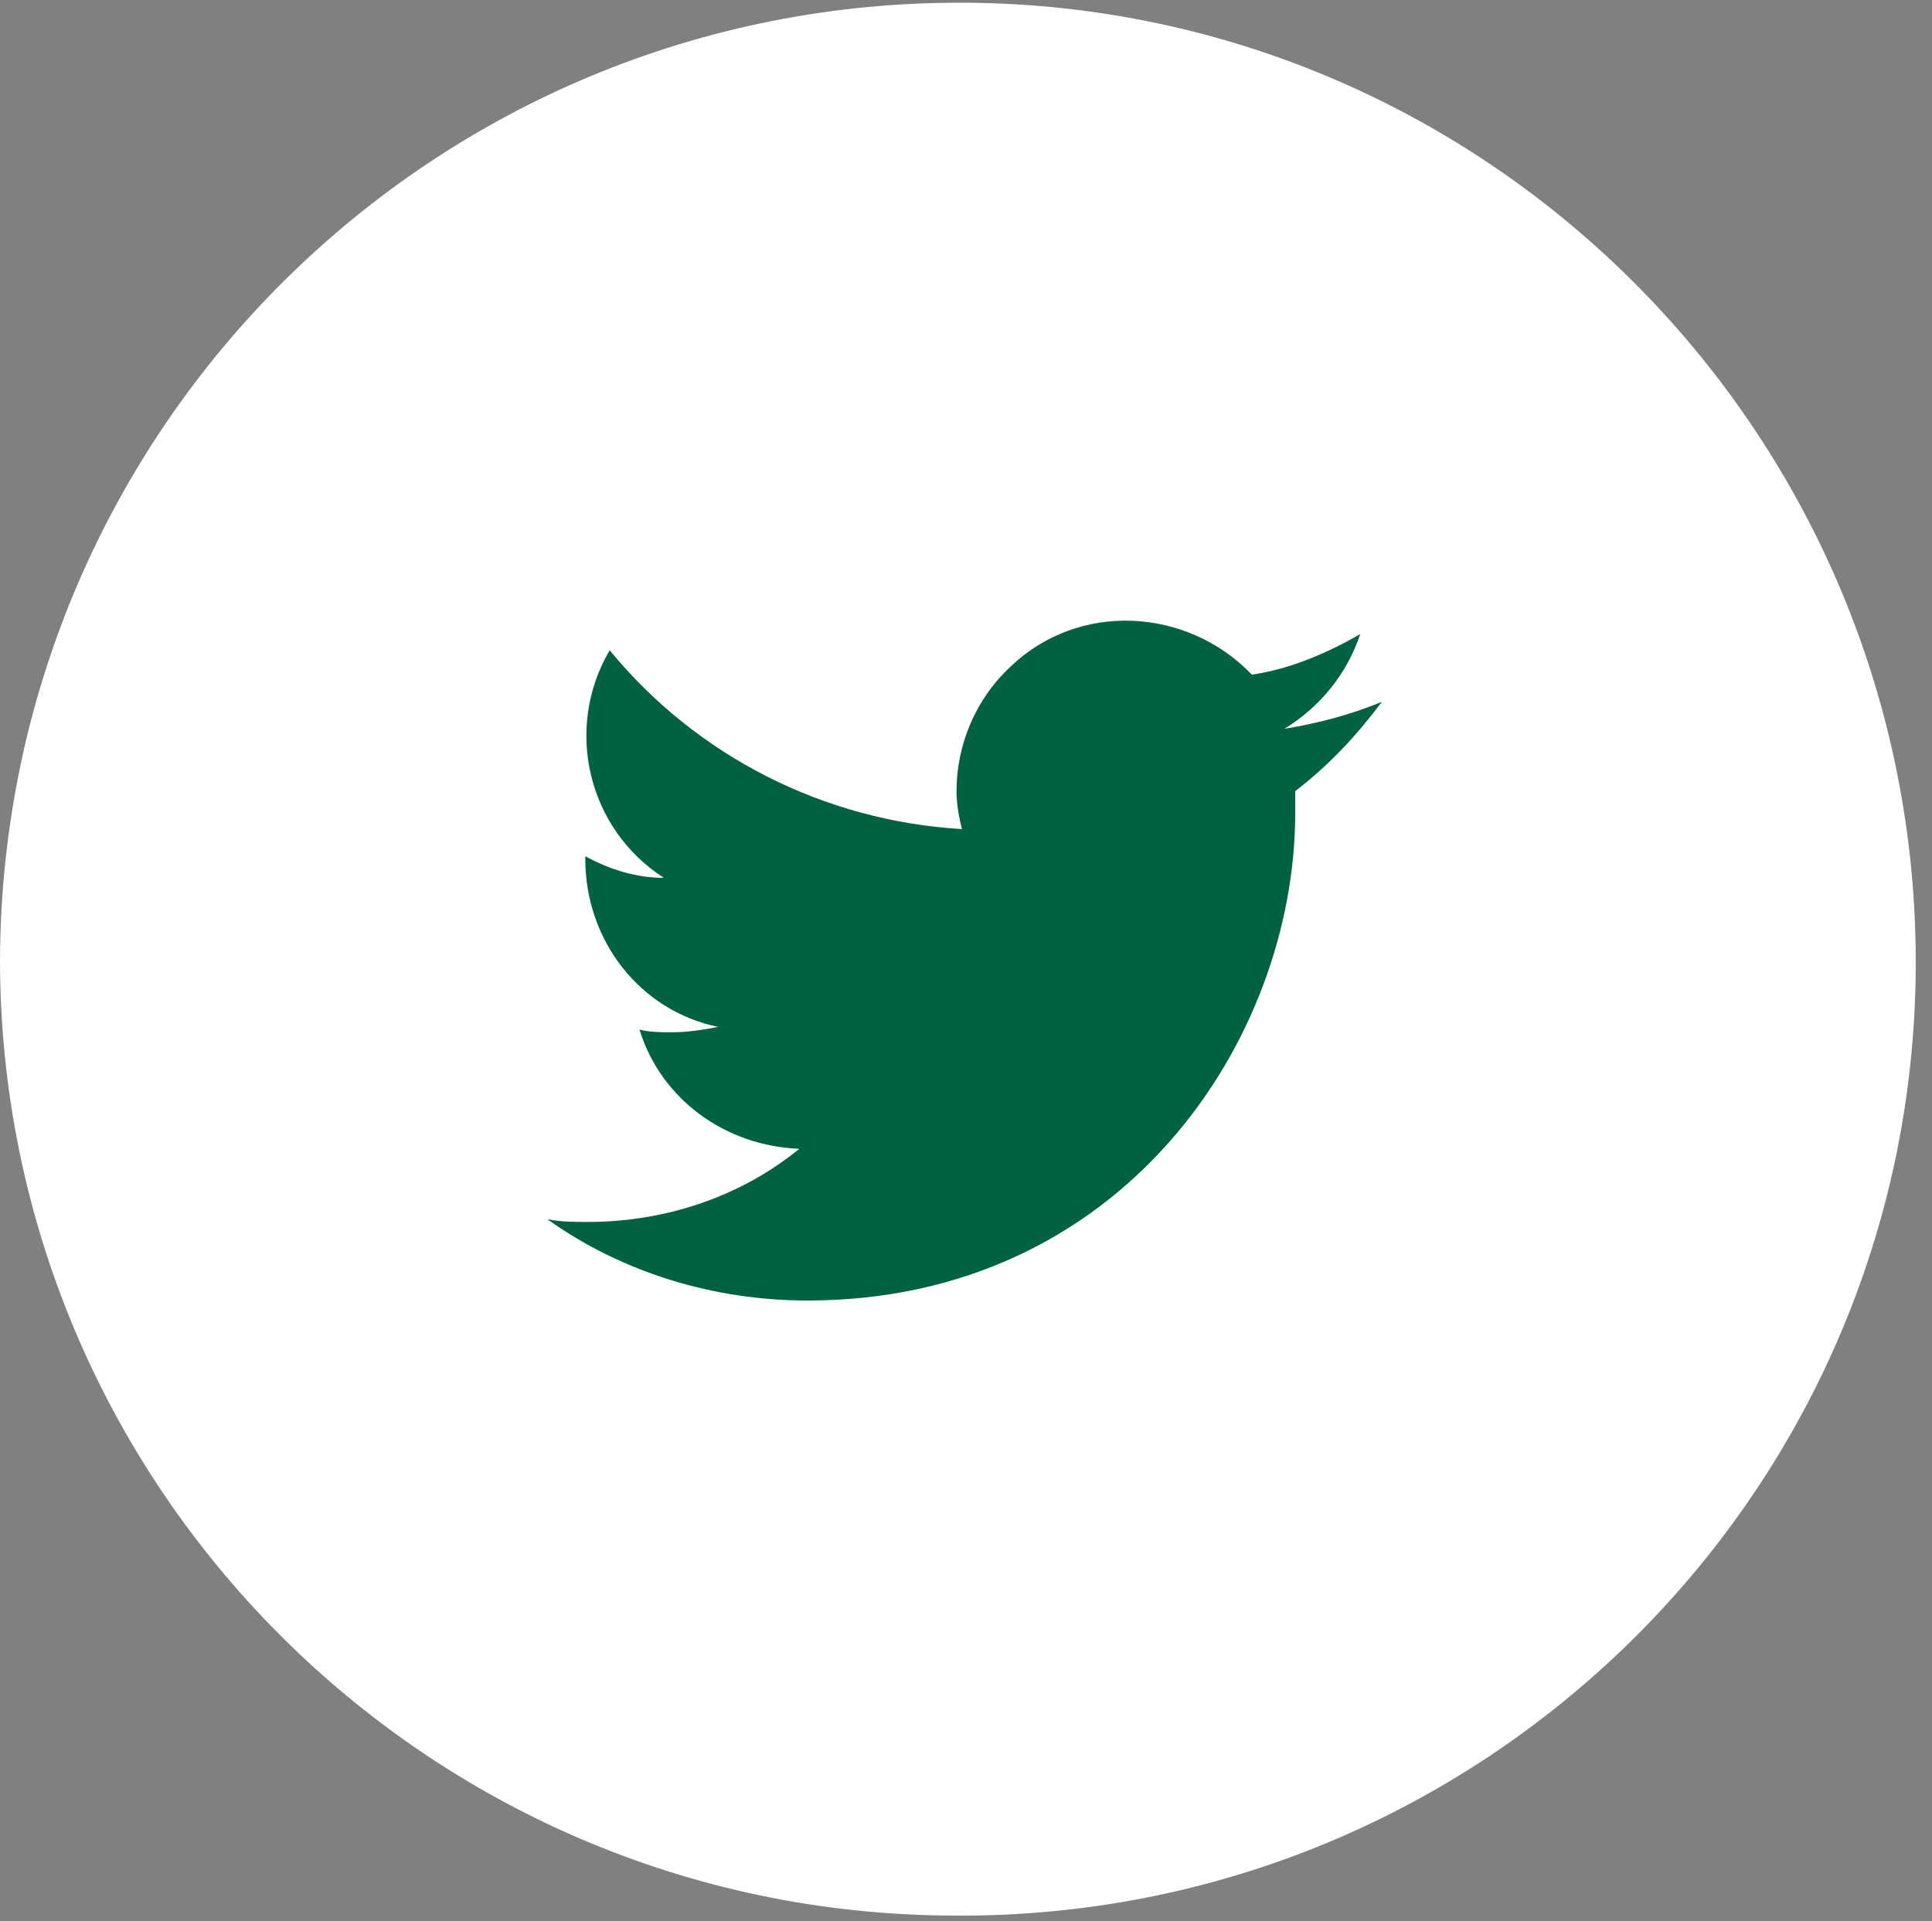 <?xml version="1.0" encoding="utf-8"?>
<!-- Generator: Adobe Illustrator 21.1.0, SVG Export Plug-In . SVG Version: 6.00 Build 0)  -->
<svg version="1.1" id="Layer_1" xmlns="http://www.w3.org/2000/svg" xmlns:xlink="http://www.w3.org/1999/xlink" x="0px" y="0px"
	 viewBox="0 0 71.3 70.9" style="enable-background:new 0 0 71.3 70.9;" xml:space="preserve">
<rect x="0" y="0" width="71.3" height="70.9" fill="#808080" stroke="none"/>
<style type="text/css">
	.st0{fill:#FFFFFF;}
	.st1{fill:#006241;}
</style>
<title>icon-twitter</title>
<path class="st0" d="M35.6,0.1c19.5,0.1,35.2,16.1,35.1,35.6S54.6,70.9,35.1,70.7C15.7,70.6,0,54.8,0,35.4C0.1,15.8,16,0,35.6,0.1z"
	/>
<path class="st1" d="M51,25.9c-1.2,0.5-2.4,0.8-3.6,1c1.3-0.8,2.3-2,2.8-3.5c-1.2,0.7-2.6,1.3-4,1.5c-2.4-2.5-6.4-2.7-8.9-0.3
	c-1.3,1.2-2,2.9-2,4.6c0,0.5,0.1,1,0.2,1.4c-5.1-0.3-9.8-2.7-13-6.6c-1.7,2.9-0.8,6.6,2,8.4c-1,0-2-0.3-2.9-0.8v0.1
	c0,3,2,5.6,4.9,6.2c-0.5,0.1-1.1,0.2-1.7,0.2c-0.4,0-0.8,0-1.2-0.1c0.8,2.6,3.2,4.3,5.9,4.4c-2.2,1.8-5,2.7-7.8,2.7
	c-0.5,0-1,0-1.5-0.1C23,47,26.4,48,29.8,48c11.6,0,18-9.6,18-18c0-0.3,0-0.5,0-0.8C49.1,28.2,50.1,27.1,51,25.9z"/>
</svg>

